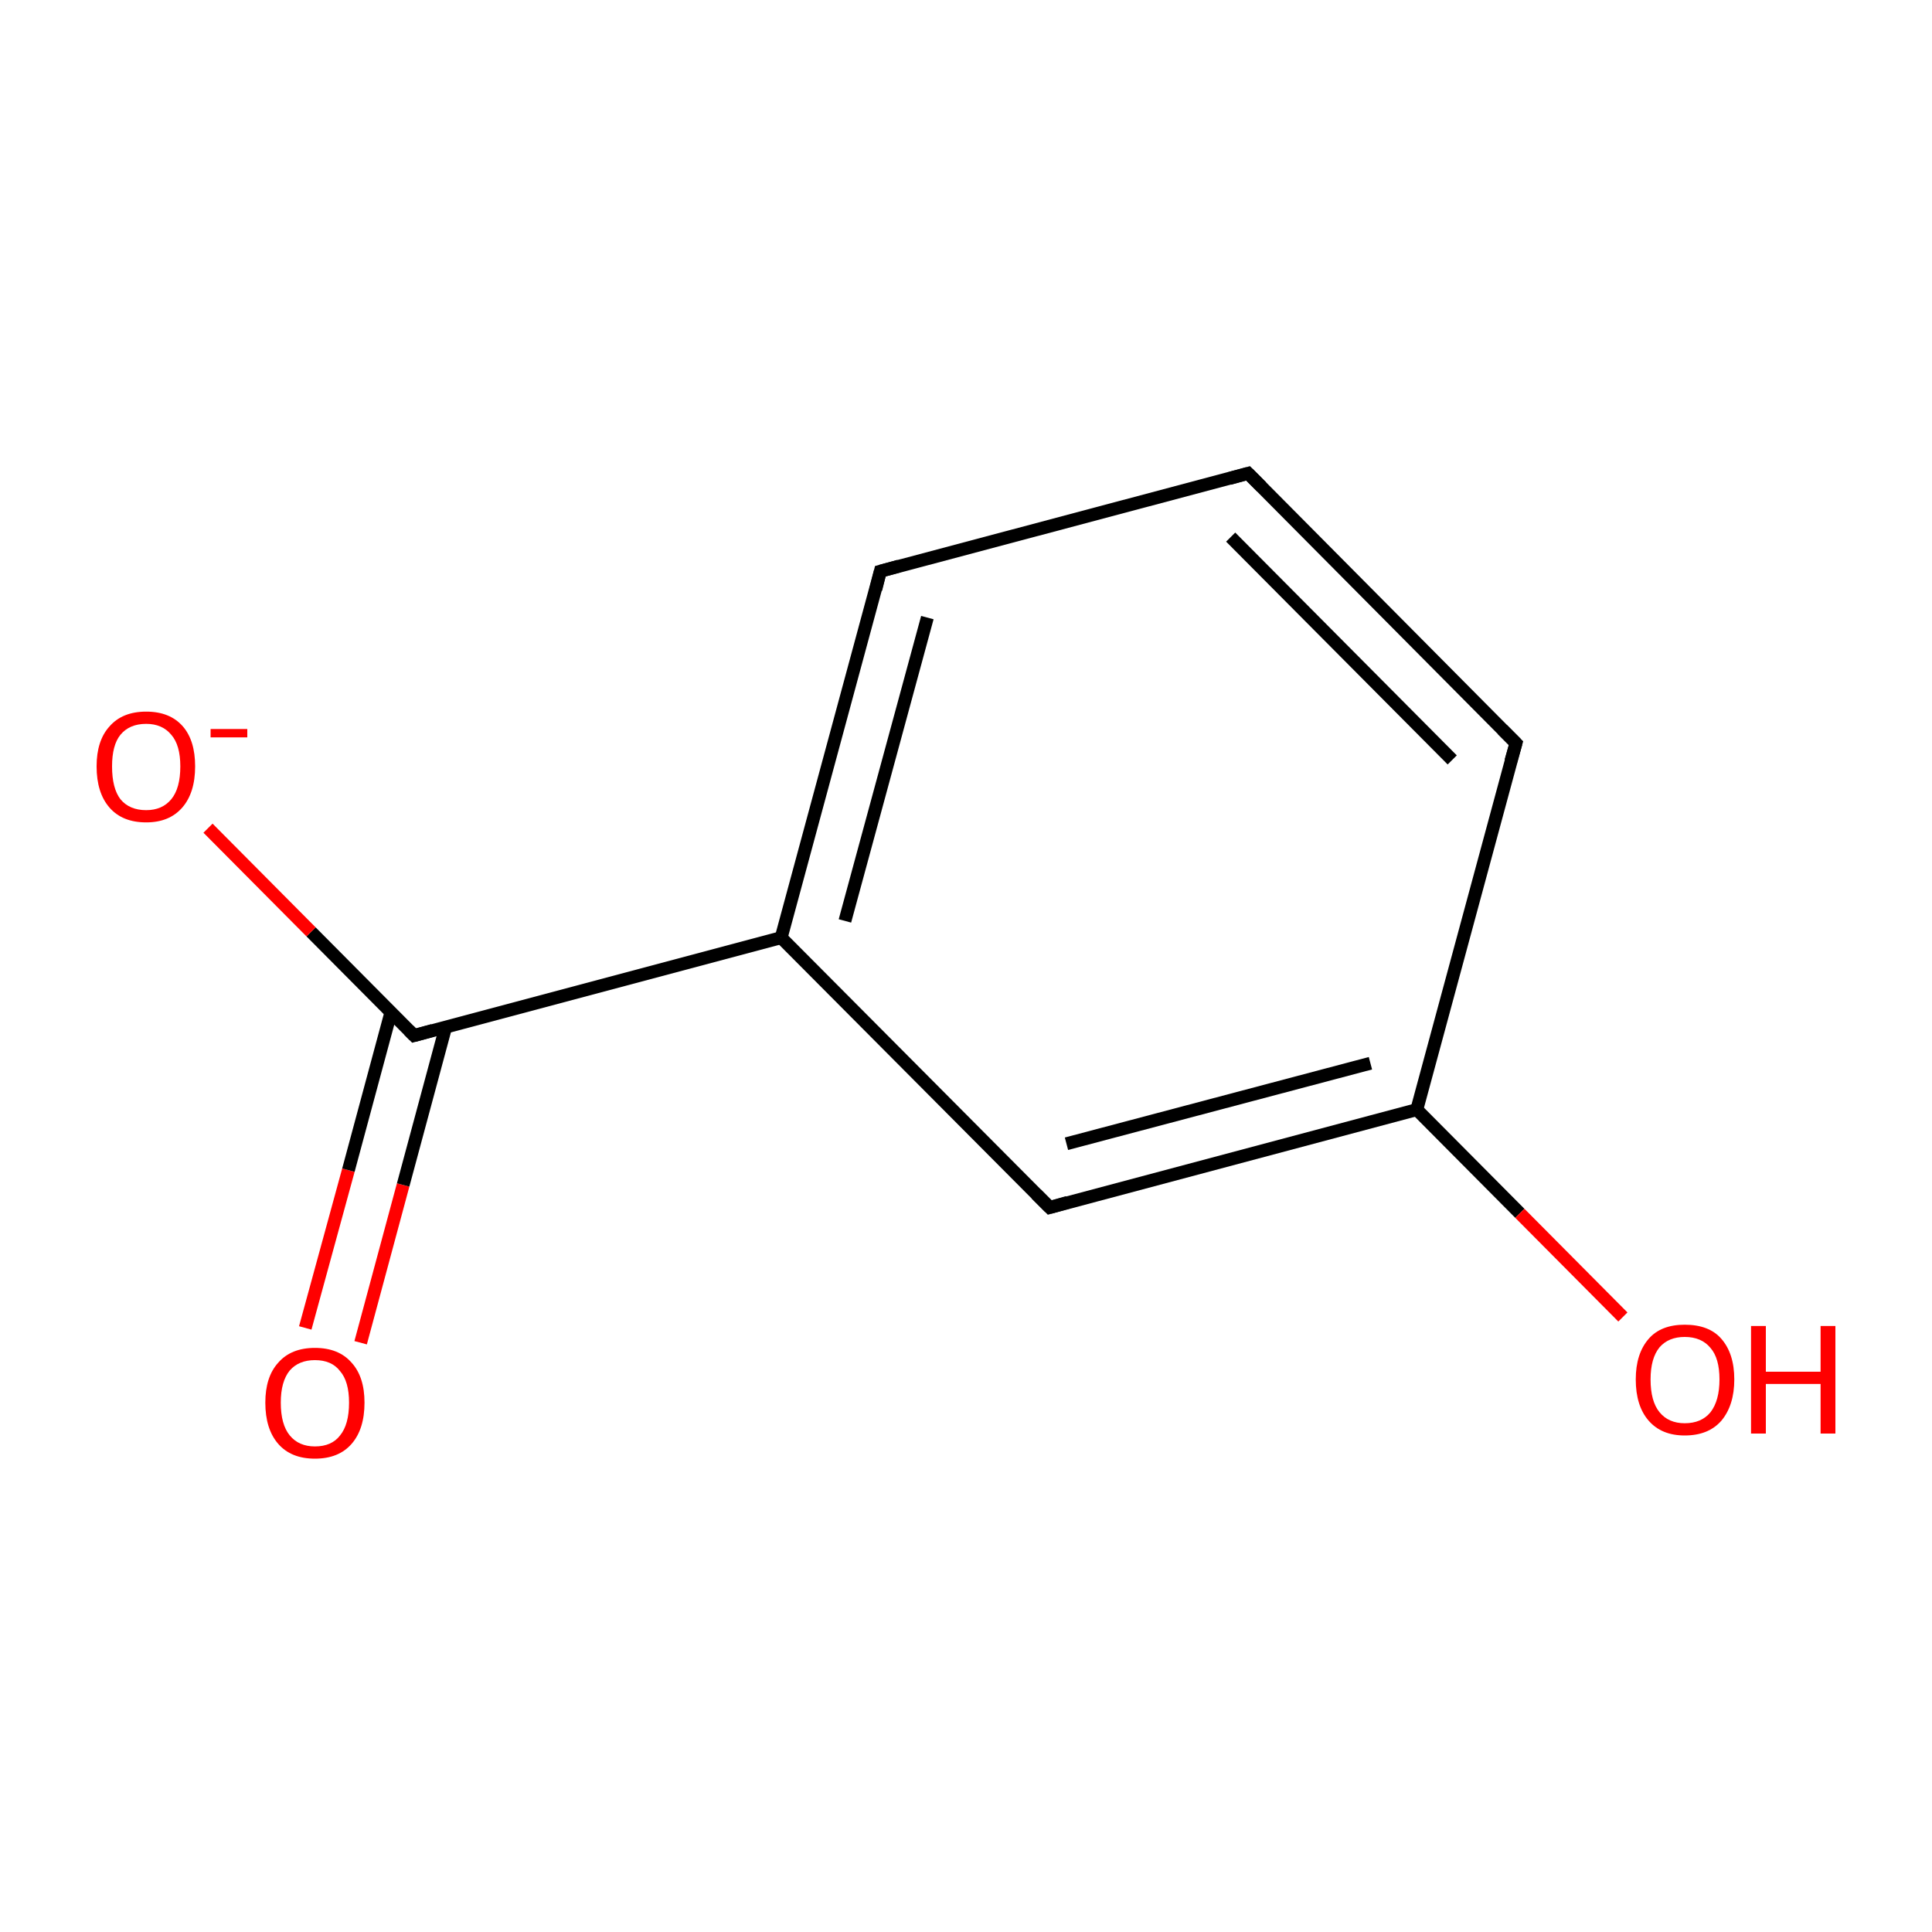 <?xml version='1.0' encoding='iso-8859-1'?>
<svg version='1.1' baseProfile='full'
              xmlns='http://www.w3.org/2000/svg'
                      xmlns:rdkit='http://www.rdkit.org/xml'
                      xmlns:xlink='http://www.w3.org/1999/xlink'
                  xml:space='preserve'
width='300px' height='300px' viewBox='0 0 300 300'>
<!-- END OF HEADER -->
<rect style='opacity:1.0;fill:#FFFFFF;stroke:none' width='300.0' height='300.0' x='0.0' y='0.0'> </rect>
<path class='bond-0 atom-0 atom-1' d='M 47.4,206.2 L 54.1,181.7' style='fill:none;fill-rule:evenodd;stroke:#FF0000;stroke-width:2.0px;stroke-linecap:butt;stroke-linejoin:miter;stroke-opacity:1' />
<path class='bond-0 atom-0 atom-1' d='M 54.1,181.7 L 60.7,157.2' style='fill:none;fill-rule:evenodd;stroke:#000000;stroke-width:2.0px;stroke-linecap:butt;stroke-linejoin:miter;stroke-opacity:1' />
<path class='bond-0 atom-0 atom-1' d='M 56.0,208.5 L 62.6,184.0' style='fill:none;fill-rule:evenodd;stroke:#FF0000;stroke-width:2.0px;stroke-linecap:butt;stroke-linejoin:miter;stroke-opacity:1' />
<path class='bond-0 atom-0 atom-1' d='M 62.6,184.0 L 69.2,159.5' style='fill:none;fill-rule:evenodd;stroke:#000000;stroke-width:2.0px;stroke-linecap:butt;stroke-linejoin:miter;stroke-opacity:1' />
<path class='bond-1 atom-1 atom-2' d='M 64.3,160.8 L 48.3,144.7' style='fill:none;fill-rule:evenodd;stroke:#000000;stroke-width:2.0px;stroke-linecap:butt;stroke-linejoin:miter;stroke-opacity:1' />
<path class='bond-1 atom-1 atom-2' d='M 48.3,144.7 L 32.3,128.6' style='fill:none;fill-rule:evenodd;stroke:#FF0000;stroke-width:2.0px;stroke-linecap:butt;stroke-linejoin:miter;stroke-opacity:1' />
<path class='bond-2 atom-1 atom-3' d='M 64.3,160.8 L 121.3,145.6' style='fill:none;fill-rule:evenodd;stroke:#000000;stroke-width:2.0px;stroke-linecap:butt;stroke-linejoin:miter;stroke-opacity:1' />
<path class='bond-3 atom-3 atom-4' d='M 121.3,145.6 L 136.7,88.7' style='fill:none;fill-rule:evenodd;stroke:#000000;stroke-width:2.0px;stroke-linecap:butt;stroke-linejoin:miter;stroke-opacity:1' />
<path class='bond-3 atom-3 atom-4' d='M 131.2,143.0 L 144.0,95.9' style='fill:none;fill-rule:evenodd;stroke:#000000;stroke-width:2.0px;stroke-linecap:butt;stroke-linejoin:miter;stroke-opacity:1' />
<path class='bond-4 atom-4 atom-5' d='M 136.7,88.7 L 193.8,73.5' style='fill:none;fill-rule:evenodd;stroke:#000000;stroke-width:2.0px;stroke-linecap:butt;stroke-linejoin:miter;stroke-opacity:1' />
<path class='bond-5 atom-5 atom-6' d='M 193.8,73.5 L 235.4,115.4' style='fill:none;fill-rule:evenodd;stroke:#000000;stroke-width:2.0px;stroke-linecap:butt;stroke-linejoin:miter;stroke-opacity:1' />
<path class='bond-5 atom-5 atom-6' d='M 191.1,83.4 L 225.5,118.0' style='fill:none;fill-rule:evenodd;stroke:#000000;stroke-width:2.0px;stroke-linecap:butt;stroke-linejoin:miter;stroke-opacity:1' />
<path class='bond-6 atom-6 atom-7' d='M 235.4,115.4 L 220.0,172.3' style='fill:none;fill-rule:evenodd;stroke:#000000;stroke-width:2.0px;stroke-linecap:butt;stroke-linejoin:miter;stroke-opacity:1' />
<path class='bond-7 atom-7 atom-8' d='M 220.0,172.3 L 236.0,188.4' style='fill:none;fill-rule:evenodd;stroke:#000000;stroke-width:2.0px;stroke-linecap:butt;stroke-linejoin:miter;stroke-opacity:1' />
<path class='bond-7 atom-7 atom-8' d='M 236.0,188.4 L 252.0,204.5' style='fill:none;fill-rule:evenodd;stroke:#FF0000;stroke-width:2.0px;stroke-linecap:butt;stroke-linejoin:miter;stroke-opacity:1' />
<path class='bond-8 atom-7 atom-9' d='M 220.0,172.3 L 163.0,187.5' style='fill:none;fill-rule:evenodd;stroke:#000000;stroke-width:2.0px;stroke-linecap:butt;stroke-linejoin:miter;stroke-opacity:1' />
<path class='bond-8 atom-7 atom-9' d='M 212.8,165.1 L 165.6,177.6' style='fill:none;fill-rule:evenodd;stroke:#000000;stroke-width:2.0px;stroke-linecap:butt;stroke-linejoin:miter;stroke-opacity:1' />
<path class='bond-9 atom-3 atom-9' d='M 121.3,145.6 L 163.0,187.5' style='fill:none;fill-rule:evenodd;stroke:#000000;stroke-width:2.0px;stroke-linecap:butt;stroke-linejoin:miter;stroke-opacity:1' />
<path d='M 63.5,160.0 L 64.3,160.8 L 67.2,160.0' style='fill:none;stroke:#000000;stroke-width:2.0px;stroke-linecap:butt;stroke-linejoin:miter;stroke-opacity:1;' />
<path d='M 136.0,91.5 L 136.7,88.7 L 139.6,87.9' style='fill:none;stroke:#000000;stroke-width:2.0px;stroke-linecap:butt;stroke-linejoin:miter;stroke-opacity:1;' />
<path d='M 190.9,74.3 L 193.8,73.5 L 195.9,75.6' style='fill:none;stroke:#000000;stroke-width:2.0px;stroke-linecap:butt;stroke-linejoin:miter;stroke-opacity:1;' />
<path d='M 233.3,113.3 L 235.4,115.4 L 234.6,118.2' style='fill:none;stroke:#000000;stroke-width:2.0px;stroke-linecap:butt;stroke-linejoin:miter;stroke-opacity:1;' />
<path d='M 165.8,186.7 L 163.0,187.5 L 160.9,185.4' style='fill:none;stroke:#000000;stroke-width:2.0px;stroke-linecap:butt;stroke-linejoin:miter;stroke-opacity:1;' />
<path class='atom-0' d='M 41.2 217.8
Q 41.2 213.8, 43.2 211.6
Q 45.2 209.3, 48.9 209.3
Q 52.6 209.3, 54.6 211.6
Q 56.6 213.8, 56.6 217.8
Q 56.6 221.9, 54.6 224.2
Q 52.6 226.5, 48.9 226.5
Q 45.2 226.5, 43.2 224.2
Q 41.2 221.9, 41.2 217.8
M 48.9 224.6
Q 51.5 224.6, 52.8 222.9
Q 54.2 221.2, 54.2 217.8
Q 54.2 214.5, 52.8 212.9
Q 51.5 211.2, 48.9 211.2
Q 46.4 211.2, 45.0 212.8
Q 43.6 214.5, 43.6 217.8
Q 43.6 221.2, 45.0 222.9
Q 46.4 224.6, 48.9 224.6
' fill='#FF0000'/>
<path class='atom-2' d='M 15.0 119.0
Q 15.0 115.0, 17.0 112.8
Q 19.0 110.5, 22.7 110.5
Q 26.4 110.5, 28.4 112.8
Q 30.3 115.0, 30.3 119.0
Q 30.3 123.1, 28.3 125.4
Q 26.3 127.7, 22.7 127.7
Q 19.0 127.7, 17.0 125.4
Q 15.0 123.1, 15.0 119.0
M 22.7 125.8
Q 25.2 125.8, 26.6 124.1
Q 28.0 122.4, 28.0 119.0
Q 28.0 115.7, 26.6 114.1
Q 25.2 112.4, 22.7 112.4
Q 20.1 112.4, 18.7 114.1
Q 17.4 115.7, 17.4 119.0
Q 17.4 122.4, 18.7 124.1
Q 20.1 125.8, 22.7 125.8
' fill='#FF0000'/>
<path class='atom-2' d='M 32.7 113.2
L 38.4 113.2
L 38.4 114.5
L 32.7 114.5
L 32.7 113.2
' fill='#FF0000'/>
<path class='atom-8' d='M 254.0 214.2
Q 254.0 210.2, 256.0 207.9
Q 257.9 205.7, 261.6 205.7
Q 265.4 205.7, 267.3 207.9
Q 269.3 210.2, 269.3 214.2
Q 269.3 218.2, 267.3 220.6
Q 265.3 222.9, 261.6 222.9
Q 258.0 222.9, 256.0 220.6
Q 254.0 218.3, 254.0 214.2
M 261.6 221.0
Q 264.2 221.0, 265.6 219.3
Q 267.0 217.5, 267.0 214.2
Q 267.0 210.9, 265.6 209.3
Q 264.2 207.6, 261.6 207.6
Q 259.1 207.6, 257.7 209.2
Q 256.3 210.9, 256.3 214.2
Q 256.3 217.6, 257.7 219.3
Q 259.1 221.0, 261.6 221.0
' fill='#FF0000'/>
<path class='atom-8' d='M 271.9 205.9
L 274.2 205.9
L 274.2 213.0
L 282.7 213.0
L 282.7 205.9
L 285.0 205.9
L 285.0 222.6
L 282.7 222.6
L 282.7 214.9
L 274.2 214.9
L 274.2 222.6
L 271.9 222.6
L 271.9 205.9
' fill='#FF0000'/>
</svg>
